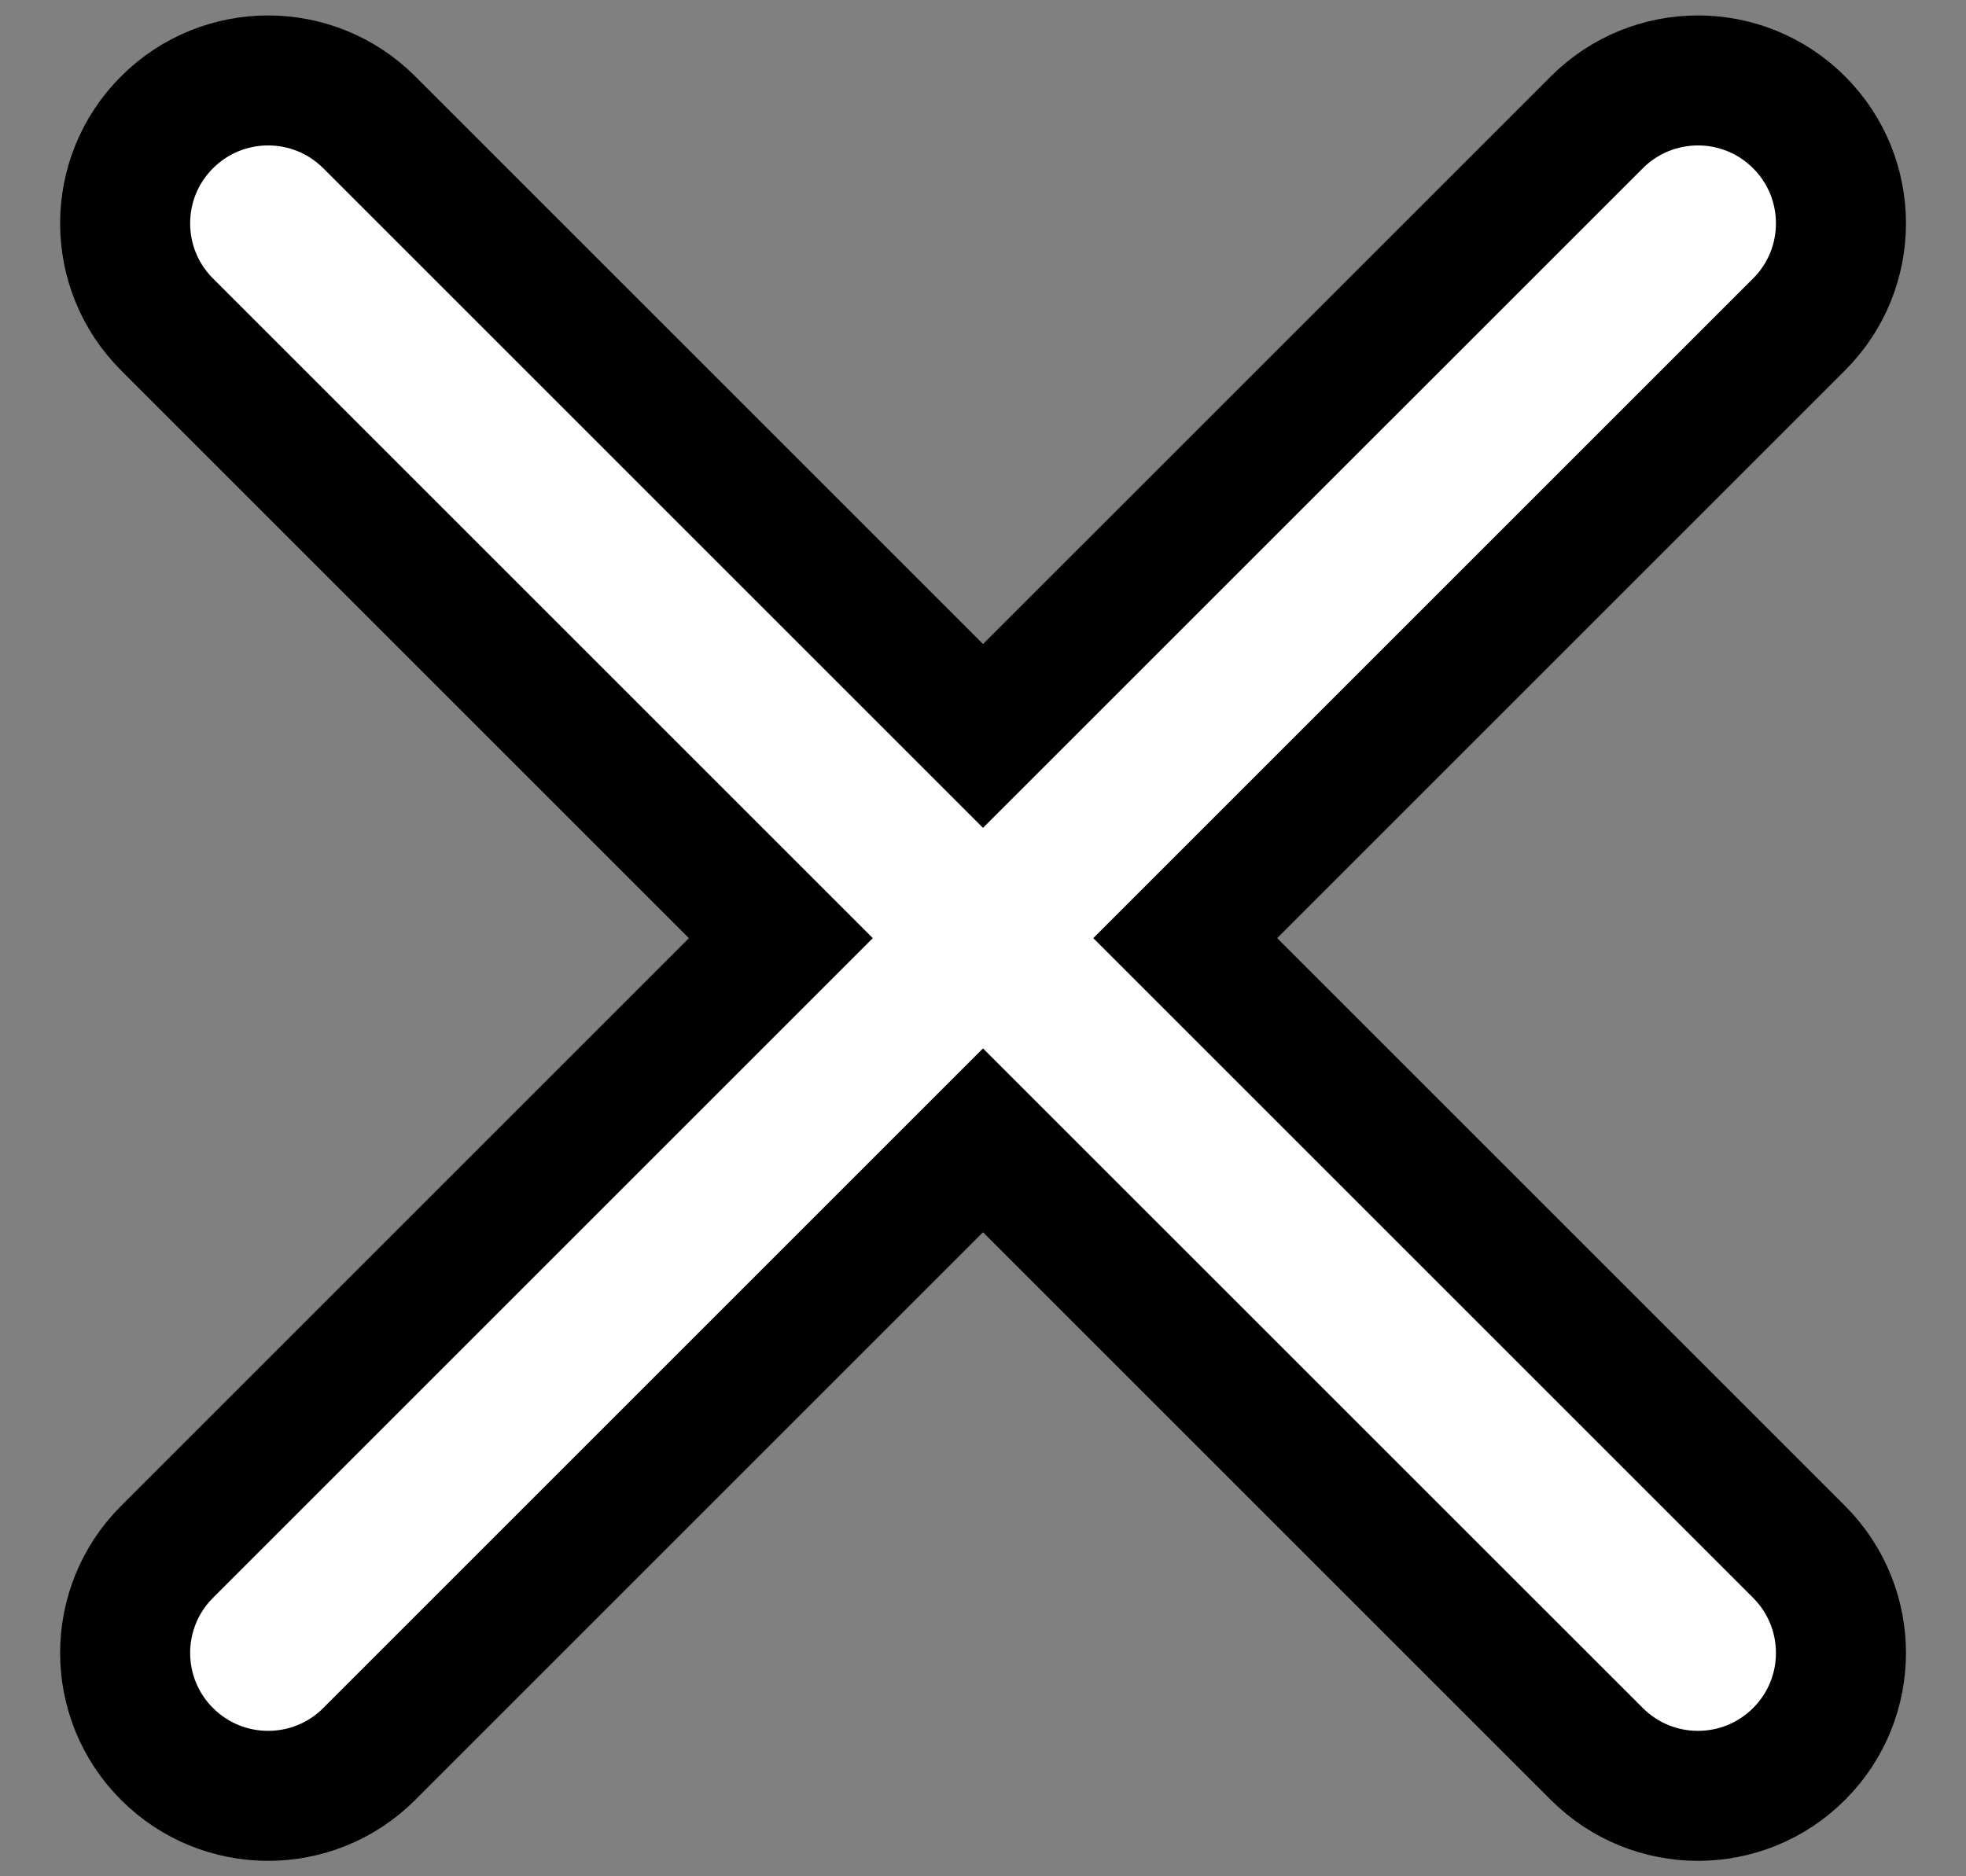 <svg width="22" height="21" viewBox="0 0 22 21" fill="none" xmlns="http://www.w3.org/2000/svg">
<rect x="0" y="0" width="22" height="21" fill="#808080" stroke="none"/>
<path fill-rule="evenodd" clip-rule="evenodd" d="M1.869 1.369C2.494 0.744 3.507 0.744 4.132 1.369L11 8.237L17.869 1.369C18.494 0.744 19.507 0.744 20.132 1.369C20.757 1.993 20.757 3.007 20.132 3.631L13.263 10.5L20.132 17.369C20.757 17.994 20.757 19.007 20.132 19.631C19.507 20.256 18.494 20.256 17.869 19.631L11 12.763L4.132 19.631C3.507 20.256 2.494 20.256 1.869 19.631C1.244 19.007 1.244 17.994 1.869 17.369L8.738 10.5L1.869 3.631C1.244 3.007 1.244 1.993 1.869 1.369Z" fill="white" stroke="black" stroke-width="1.455" stroke-linecap="round"/>
</svg>
